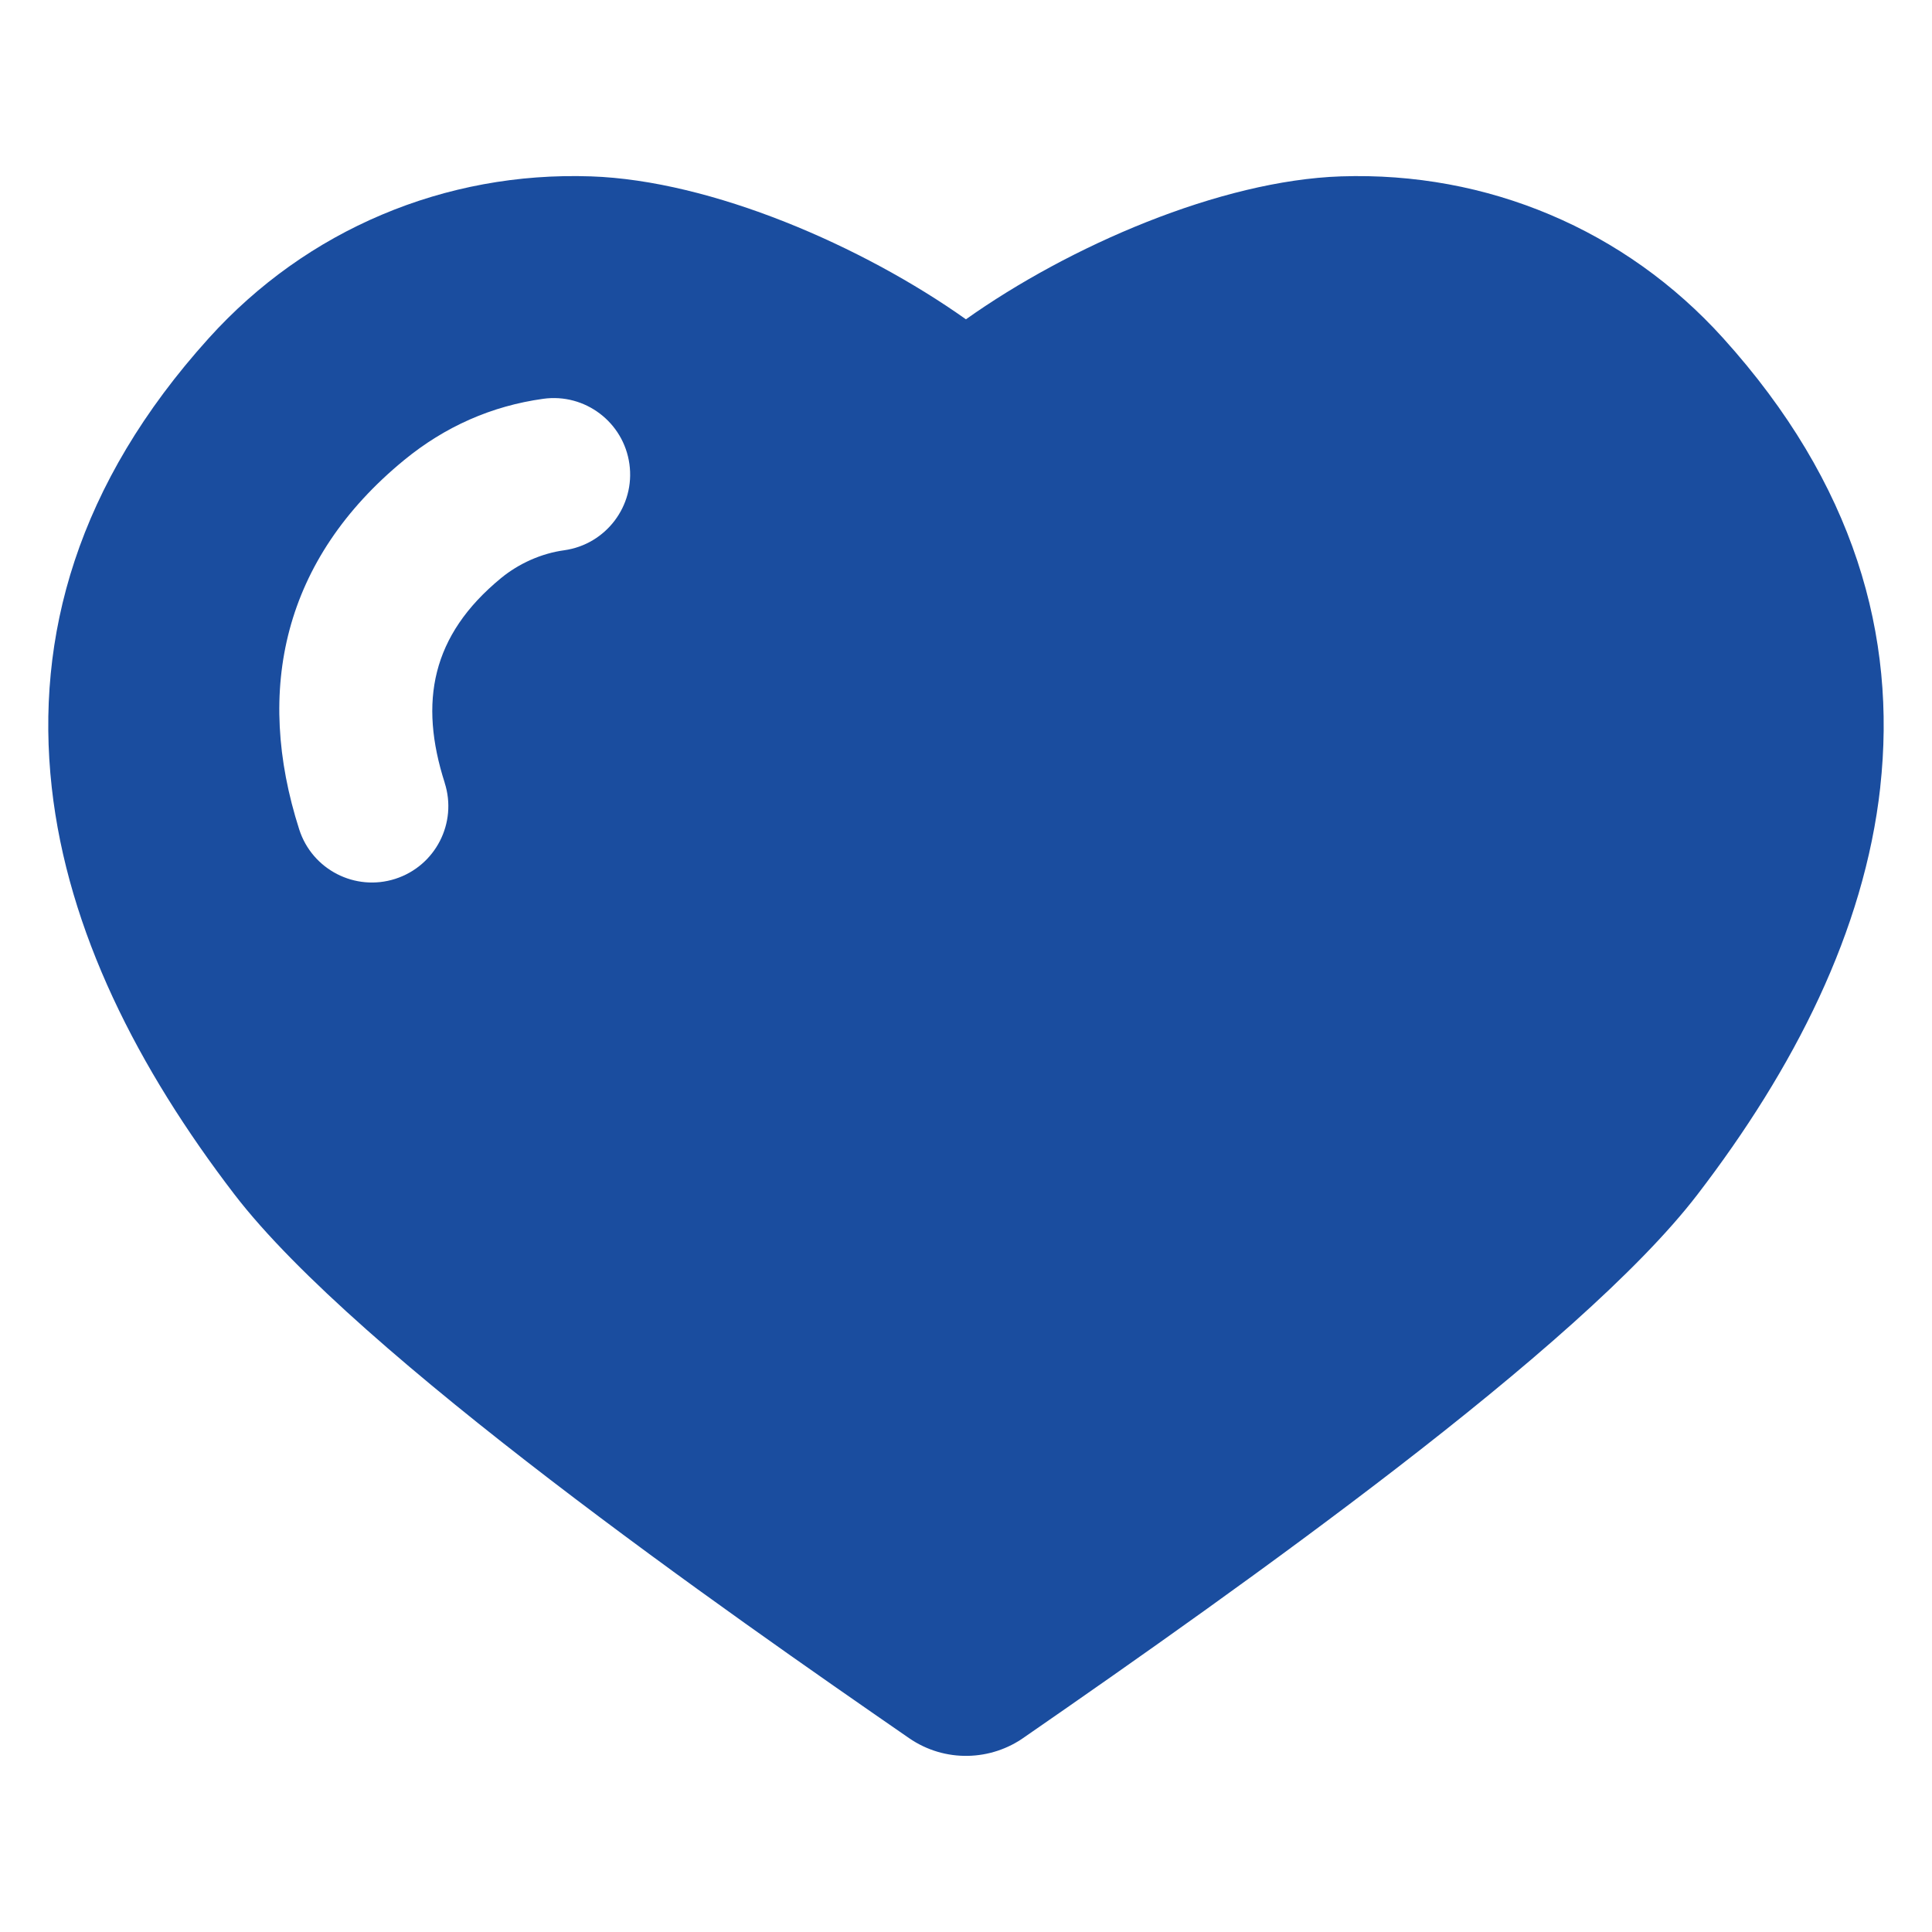 <?xml version="1.0" encoding="UTF-8"?> <svg xmlns="http://www.w3.org/2000/svg" width="512pt" height="512pt" version="1.1" viewBox="0 0 512 512"><path d="m498.28 208.62c4.422-40-6.762-80.398-41.621-119-13-14.398-28.621-25.441-45.859-32.719-17.262-7.301-36.059-10.801-55.418-10.16-32.02 1.078-72.02 18.461-99.398 37.879-27.379-19.422-67.379-36.801-99.398-37.879-19.34-0.66-38.141 2.859-55.398 10.16-17.238 7.281-32.84 18.301-45.859 32.719-34.859 38.602-46.039 79-41.621 119 4.219 38.102 22.859 74.578 48.461 107.96 32.602 42.48 131.02 111.08 178.74 144.04 9.5 6.559 21.781 6.078 30.641-0.301 29.539-20.422 65.898-46.02 98.5-71.18 33.941-26.18 64.18-52.219 79.781-72.562 25.602-33.359 44.238-69.863 48.461-107.96zm-380.44-1.18c3.422 10.641-2.441 22.039-13.078 25.461-10.641 3.422-22.039-2.441-25.461-13.078-11.859-37-4.238-71.598 27.801-97.898 10.801-8.859 23.16-14.34 36.859-16.238 11.082-1.539 21.301 6.219 22.84 17.281 1.539 11.082-6.199 21.301-17.281 22.859-6.019 0.82-12.02 3.5-16.719 7.359-18.5 15.199-21.801 32.879-14.941 54.281z" fill="#1a4d9f" fill-rule="evenodd"></path></svg> 